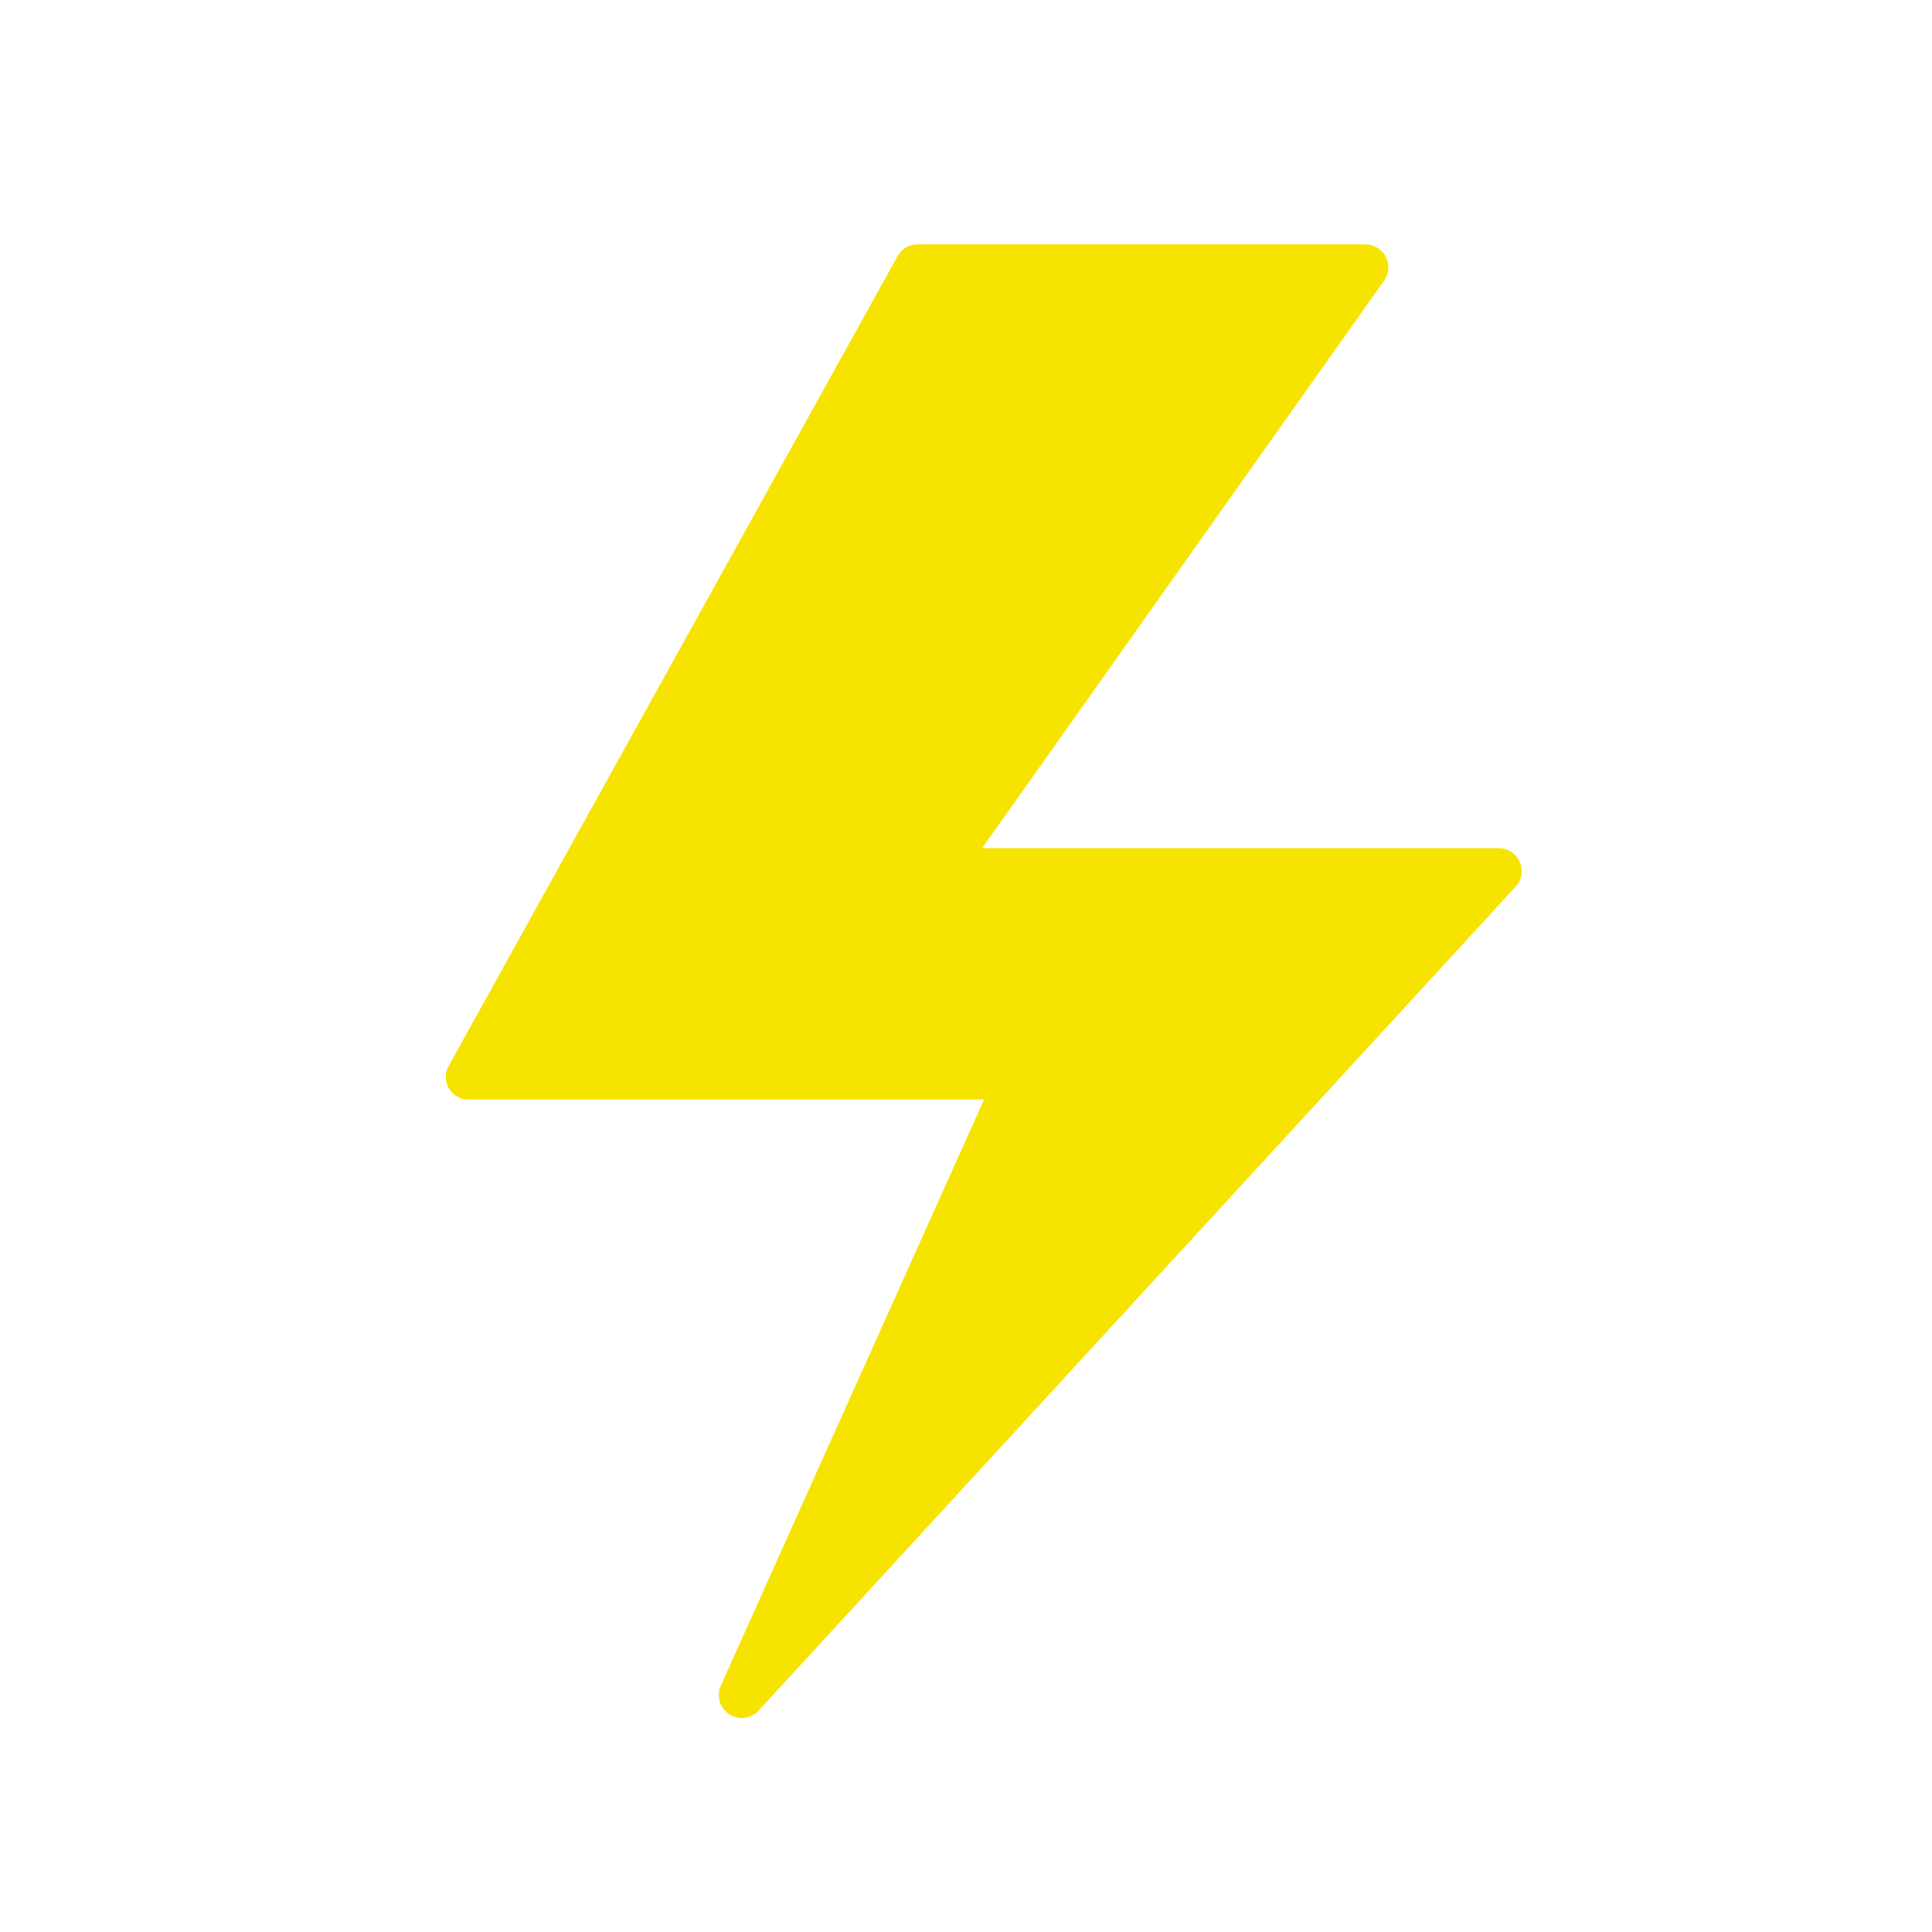 <svg xmlns="http://www.w3.org/2000/svg" id="Capa_1" data-name="Capa 1" viewBox="0 0 39.52 39.52"><defs><style>.cls-1{fill:#f7e300;}</style></defs><path class="cls-1" d="M28.32,5.73,20.09,17.35H30.66a.47.47,0,0,1,.35.78L15.51,35a.47.47,0,0,1-.77-.51l5.39-12H9.58a.46.46,0,0,1-.4-.69L18.36,5.24A.46.46,0,0,1,18.77,5h9.17A.47.47,0,0,1,28.32,5.73Z"></path></svg>